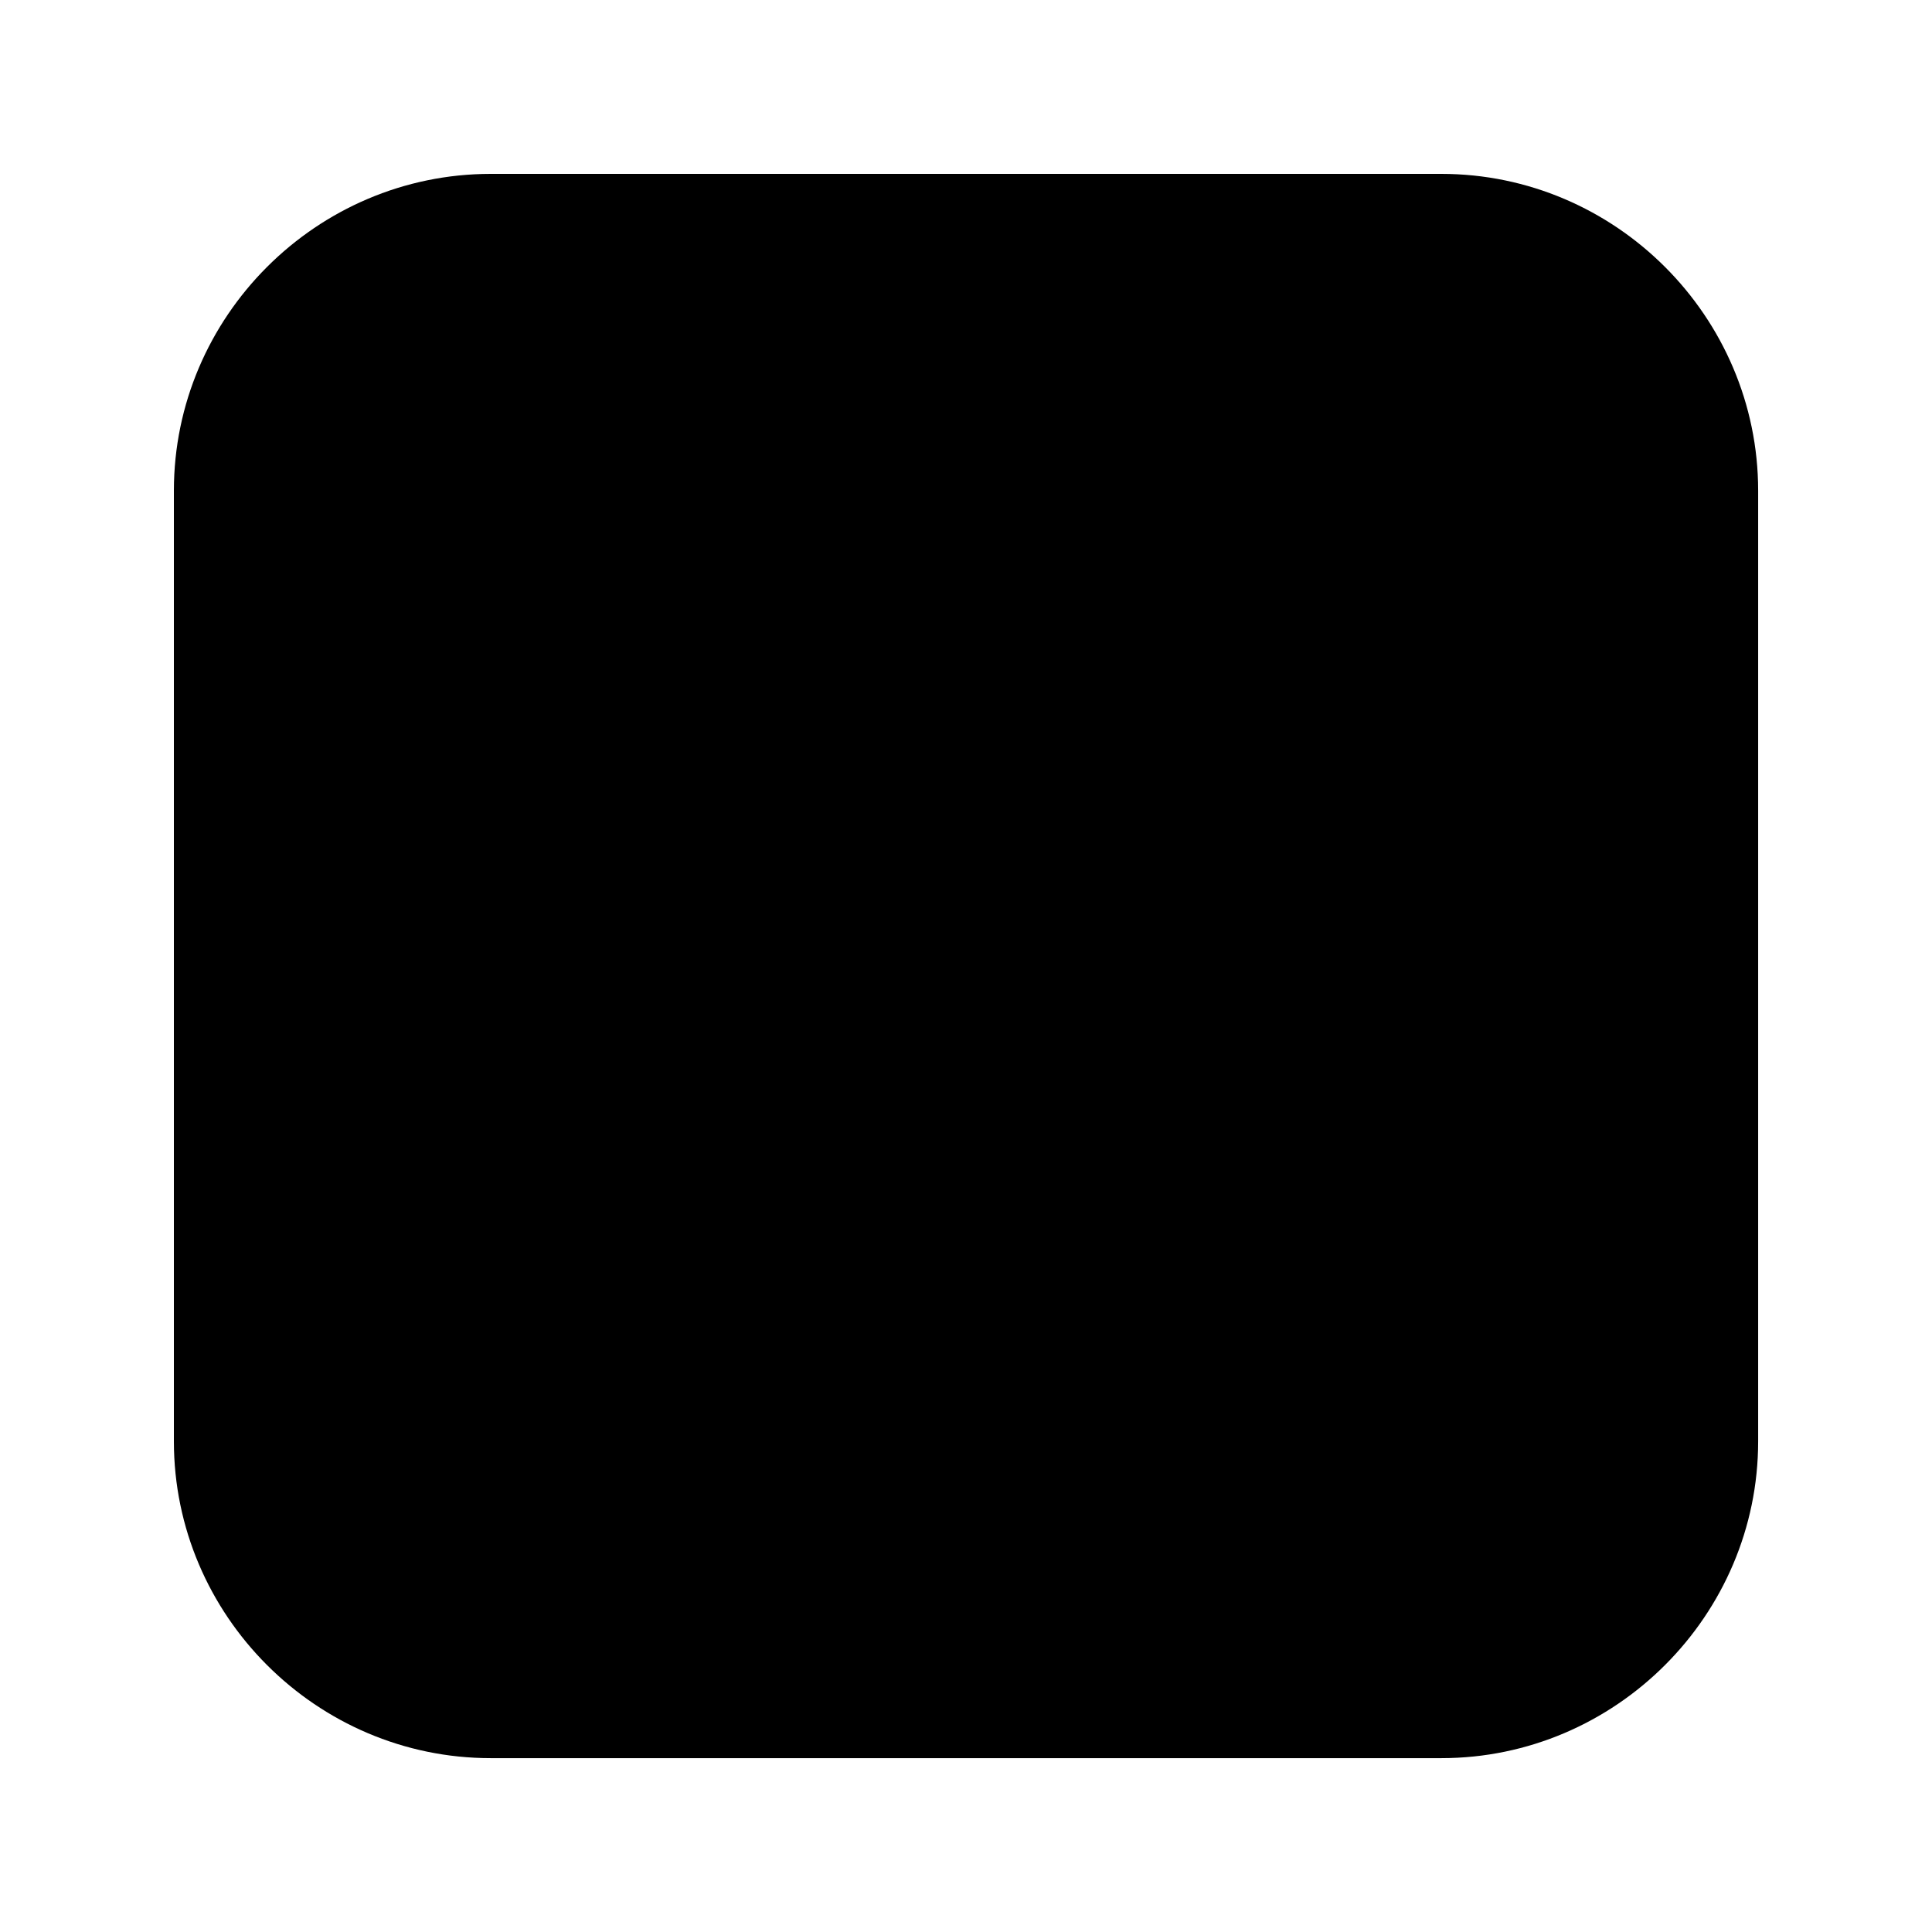 <?xml version="1.0" encoding="UTF-8"?>
<!-- Uploaded to: SVG Find, www.svgrepo.com, Generator: SVG Find Mixer Tools -->
<svg fill="#000000" width="800px" height="800px" version="1.1" viewBox="144 144 512 512" xmlns="http://www.w3.org/2000/svg">
 <path d="m274.05 190.08c-46.156 0-83.969 37.812-83.969 83.969v251.91c0 46.156 37.812 83.969 83.969 83.969h251.91c46.156 0 83.969-37.812 83.969-83.969v-251.91c0-46.156-37.812-83.969-83.969-83.969z"/>
</svg>